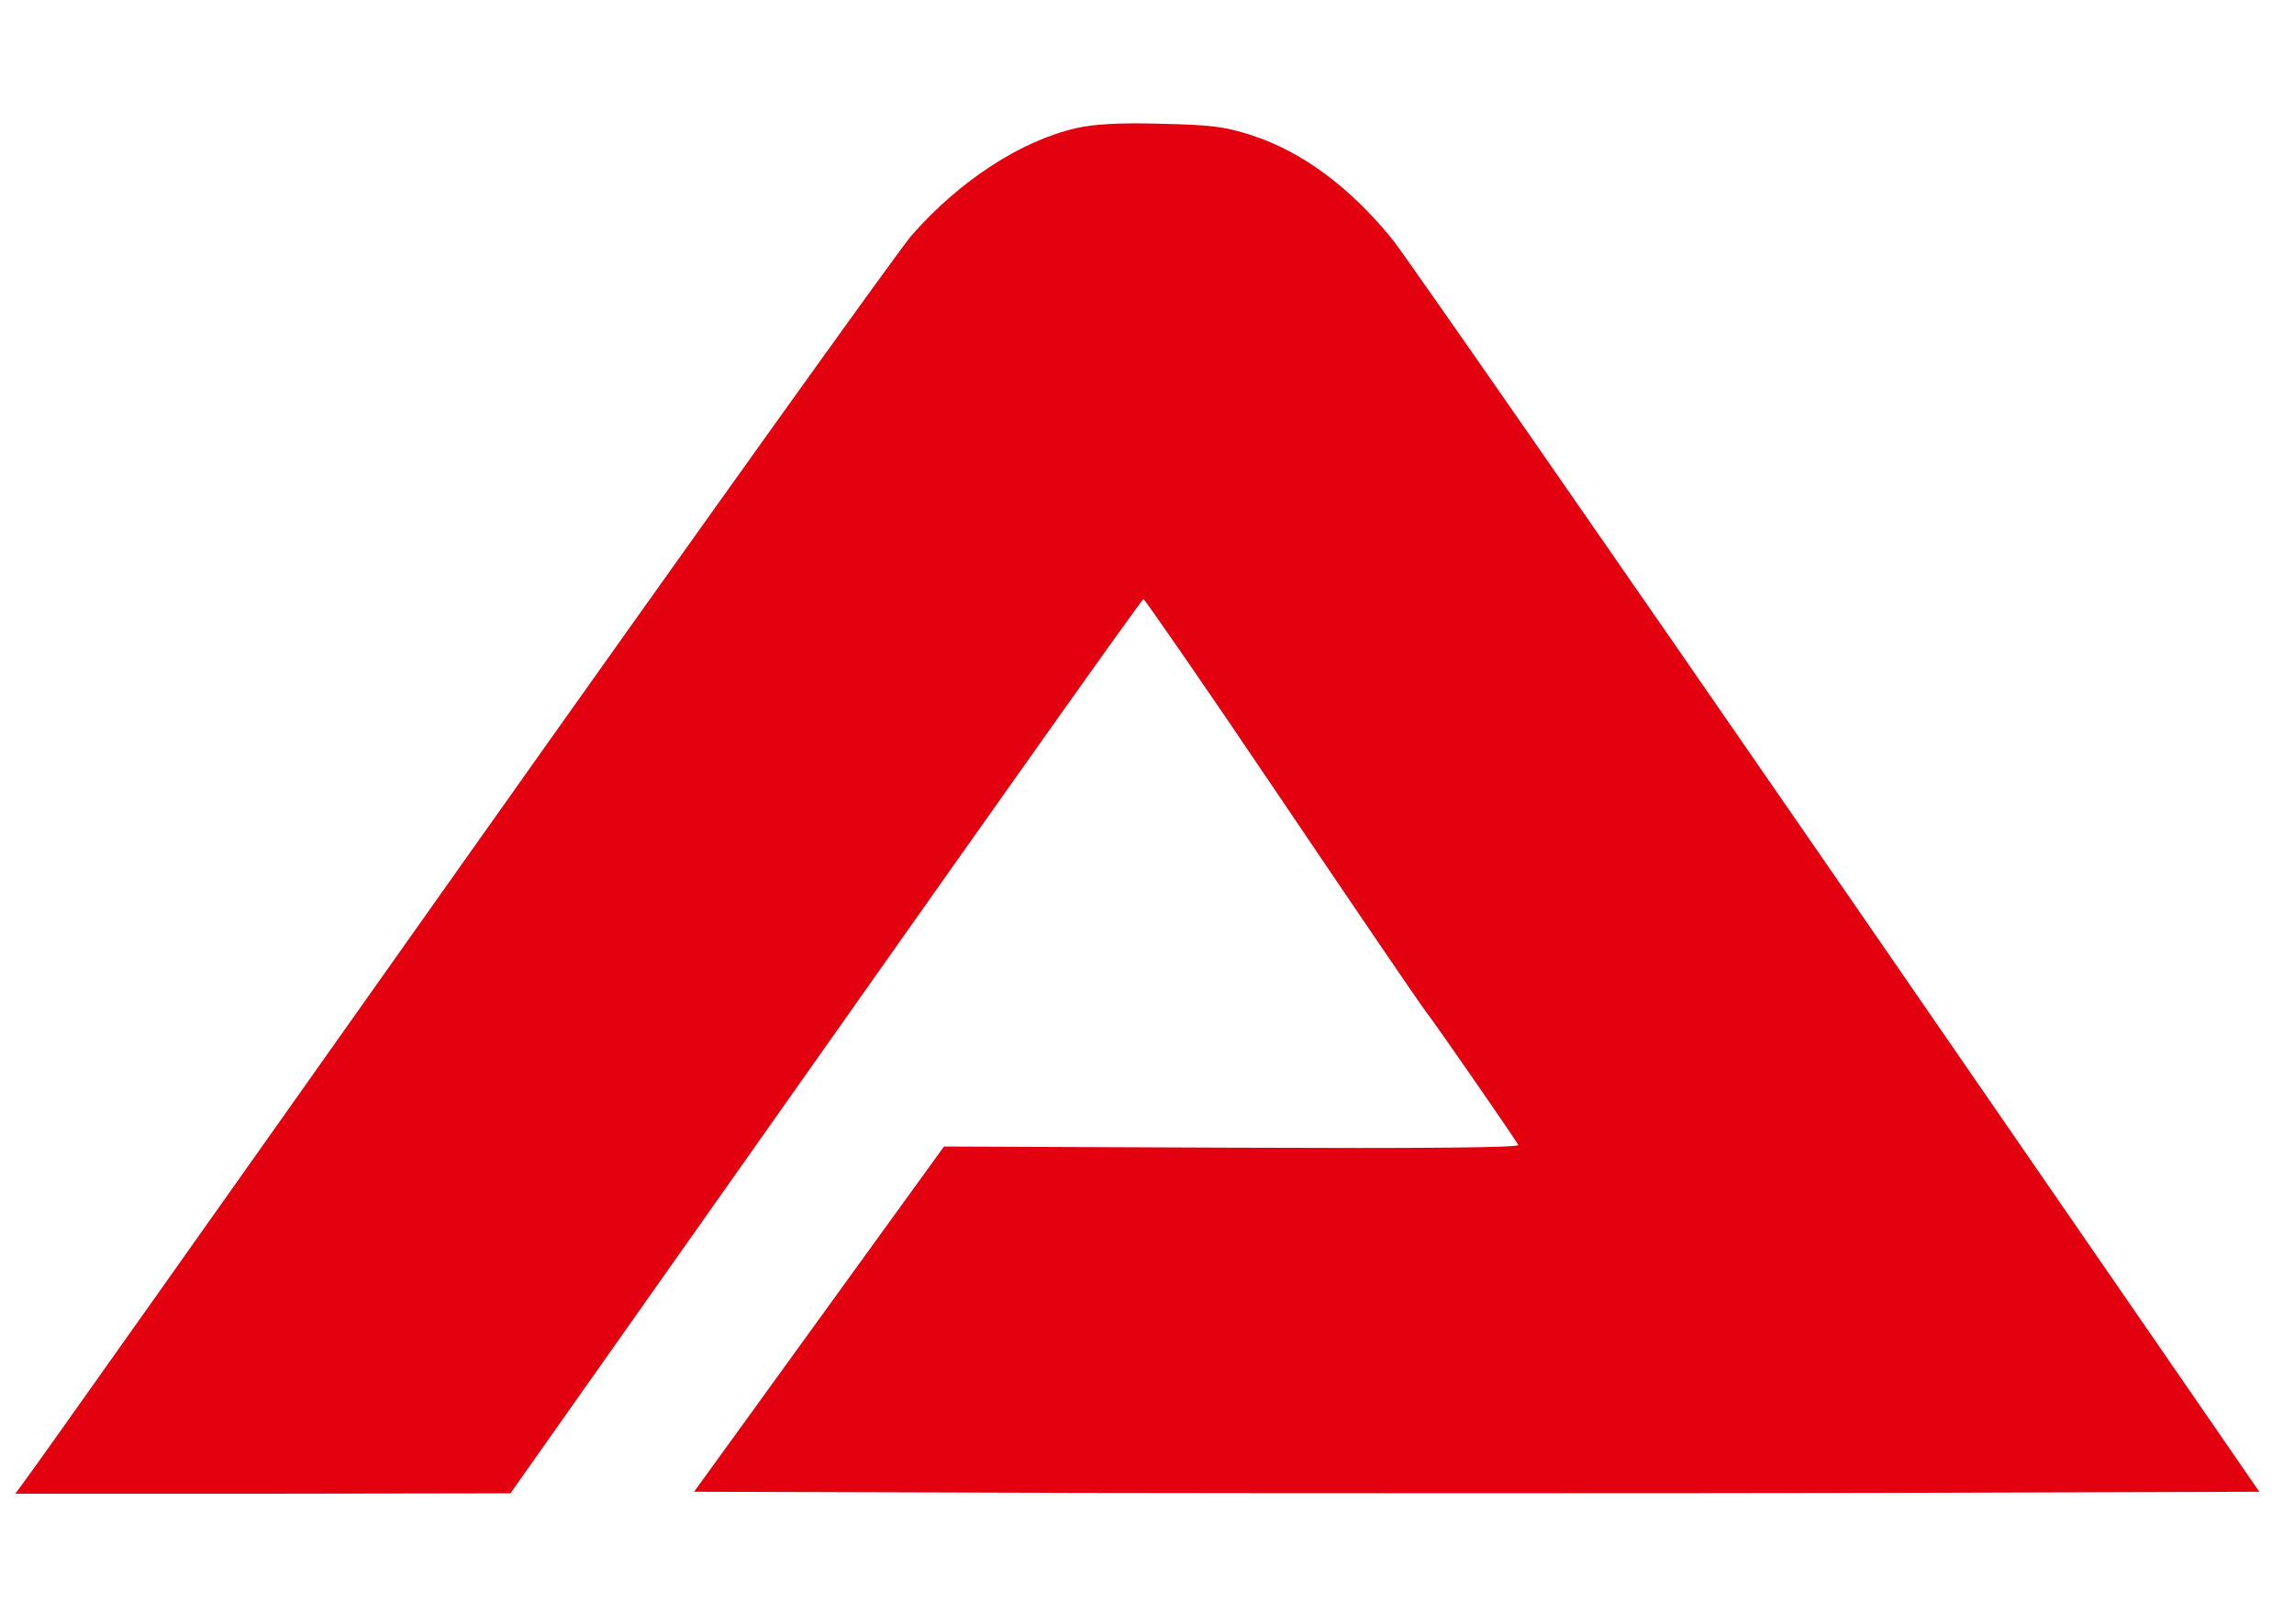<?xml version="1.0" standalone="no"?>
<!DOCTYPE svg PUBLIC "-//W3C//DTD SVG 20010904//EN"
 "http://www.w3.org/TR/2001/REC-SVG-20010904/DTD/svg10.dtd">
<svg version="1.0" xmlns="http://www.w3.org/2000/svg"
 width="582pt" height="412pt" viewBox="0 0 582 412"
 preserveAspectRatio="xMidYMid meet">

<g transform="translate(0,412) scale(0.1,-0.1)"
fill="#e3000f" stroke="none">
<path d="M2731 3795 c-140 -32 -295 -132 -418 -272 -33 -38 -547 -756 -1143
-1598 -595 -841 -1093 -1545 -1107 -1562 l-24 -33 628 0 628 1 800 1134 c440
624 802 1135 806 1135 3 0 161 -228 349 -507 189 -280 355 -524 370 -543 24
-31 216 -308 232 -335 4 -7 -240 -9 -725 -7 l-732 3 -317 -438 -317 -438 989
-3 c544 -1 1437 -1 1985 0 l997 3 -1072 1555 c-590 855 -1097 1585 -1127 1622
-108 133 -229 223 -358 265 -69 22 -101 26 -230 29 -106 3 -169 -1 -214 -11z"/>
</g>
</svg>
